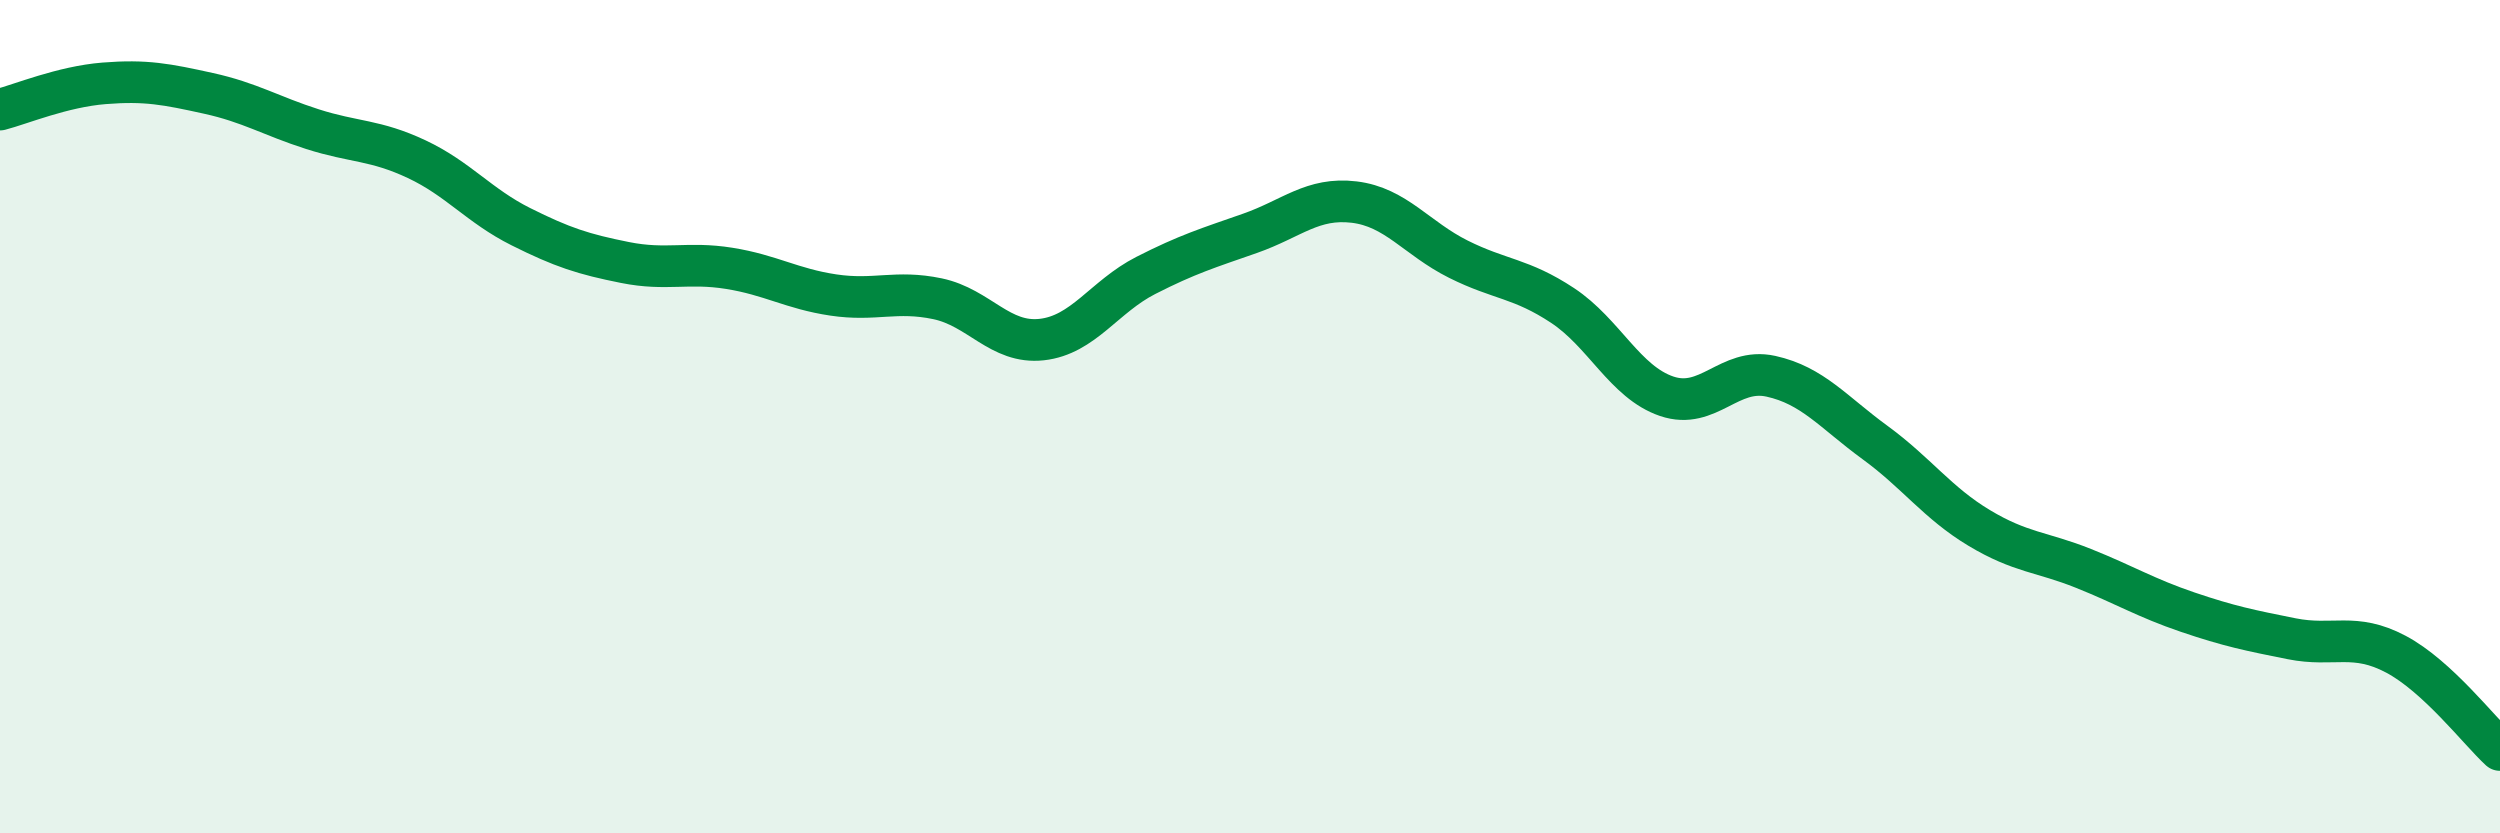 
    <svg width="60" height="20" viewBox="0 0 60 20" xmlns="http://www.w3.org/2000/svg">
      <path
        d="M 0,2.63 C 0.5,2.5 1.5,2.08 2.5,2 C 3.5,1.92 4,2.02 5,2.24 C 6,2.46 6.5,2.78 7.5,3.1 C 8.5,3.42 9,3.35 10,3.82 C 11,4.29 11.5,4.94 12.5,5.44 C 13.5,5.94 14,6.1 15,6.3 C 16,6.5 16.5,6.28 17.5,6.44 C 18.5,6.6 19,6.93 20,7.08 C 21,7.23 21.5,6.96 22.5,7.17 C 23.5,7.38 24,8.26 25,8.15 C 26,8.04 26.5,7.12 27.5,6.61 C 28.5,6.1 29,5.95 30,5.6 C 31,5.25 31.5,4.73 32.5,4.85 C 33.5,4.97 34,5.72 35,6.22 C 36,6.72 36.5,6.67 37.5,7.33 C 38.5,7.99 39,9.17 40,9.51 C 41,9.85 41.5,8.81 42.5,9.03 C 43.5,9.25 44,9.89 45,10.62 C 46,11.35 46.5,12.07 47.5,12.67 C 48.5,13.27 49,13.24 50,13.64 C 51,14.04 51.5,14.35 52.5,14.69 C 53.5,15.03 54,15.13 55,15.33 C 56,15.53 56.5,15.17 57.5,15.7 C 58.5,16.23 59.5,17.54 60,18L60 20L0 20Z"
        fill="#008740"
        opacity="0.1"
        stroke-linecap="round"
        stroke-linejoin="round"
      />
      <path
        d="M 0,2.63 C 0.5,2.5 1.5,2.08 2.5,2 C 3.5,1.92 4,2.02 5,2.24 C 6,2.46 6.5,2.78 7.5,3.1 C 8.5,3.42 9,3.35 10,3.82 C 11,4.29 11.5,4.94 12.5,5.44 C 13.5,5.94 14,6.1 15,6.3 C 16,6.5 16.5,6.28 17.5,6.44 C 18.5,6.6 19,6.93 20,7.08 C 21,7.23 21.5,6.96 22.5,7.17 C 23.5,7.38 24,8.26 25,8.15 C 26,8.04 26.5,7.12 27.5,6.61 C 28.5,6.1 29,5.95 30,5.6 C 31,5.25 31.5,4.73 32.5,4.85 C 33.5,4.97 34,5.72 35,6.22 C 36,6.72 36.5,6.67 37.5,7.33 C 38.5,7.99 39,9.17 40,9.51 C 41,9.85 41.5,8.81 42.5,9.03 C 43.5,9.25 44,9.89 45,10.62 C 46,11.35 46.5,12.07 47.5,12.67 C 48.5,13.27 49,13.24 50,13.64 C 51,14.04 51.5,14.35 52.5,14.69 C 53.5,15.03 54,15.13 55,15.33 C 56,15.53 56.5,15.17 57.5,15.7 C 58.5,16.23 59.5,17.54 60,18"
        stroke="#008740"
        stroke-width="1"
        fill="none"
        stroke-linecap="round"
        stroke-linejoin="round"
      />
    </svg>
  